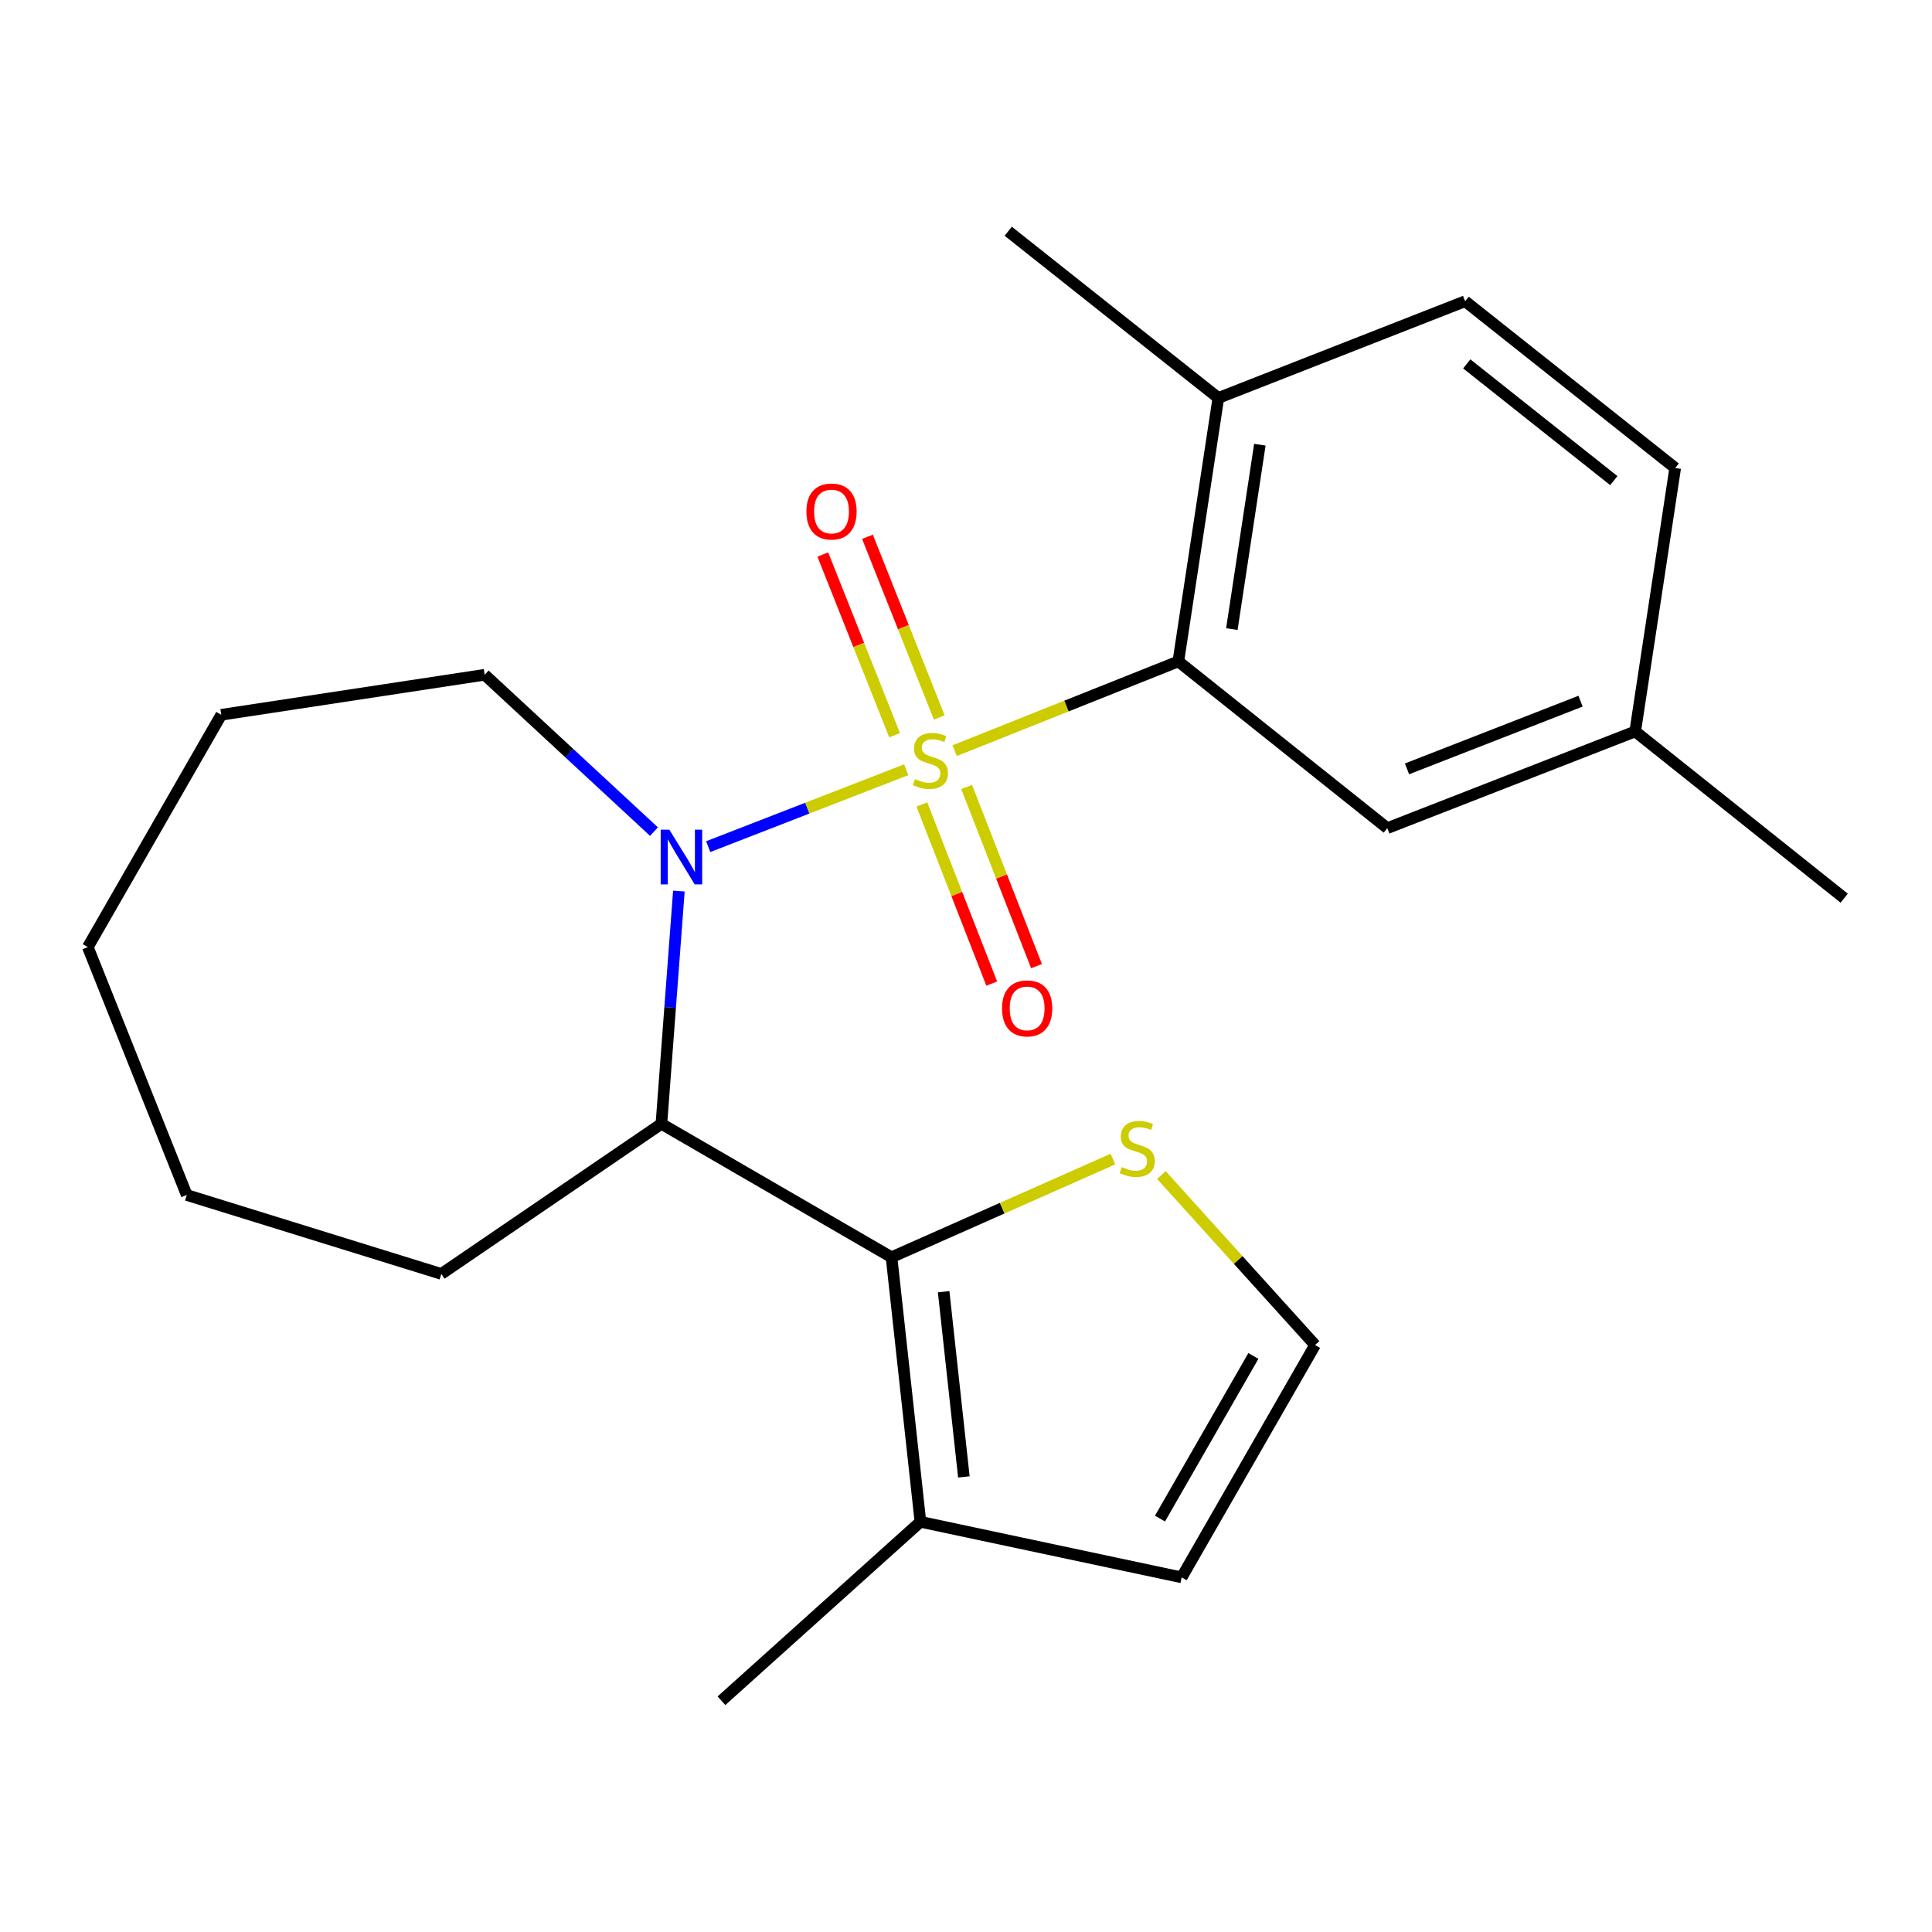 <?xml version='1.0' encoding='iso-8859-1'?>
<svg version='1.1' baseProfile='full'
              xmlns='http://www.w3.org/2000/svg'
                      xmlns:rdkit='http://www.rdkit.org/xml'
                      xmlns:xlink='http://www.w3.org/1999/xlink'
                  xml:space='preserve'
width='1000px' height='1000px' viewBox='0 0 1000 1000'>
<!-- END OF HEADER -->
<rect style='opacity:1.0;fill:#FFFFFF;stroke:none' width='1000' height='1000' x='0' y='0'> </rect>
<path class='bond-0' d='M 469.056,398.415 L 417.812,418.317' style='fill:none;fill-rule:evenodd;stroke:#CCCC00;stroke-width:6px;stroke-linecap:butt;stroke-linejoin:miter;stroke-opacity:1' />
<path class='bond-0' d='M 417.812,418.317 L 366.569,438.219' style='fill:none;fill-rule:evenodd;stroke:#0000FF;stroke-width:6px;stroke-linecap:butt;stroke-linejoin:miter;stroke-opacity:1' />
<path class='bond-2' d='M 494.126,388.545 L 552.017,365.445' style='fill:none;fill-rule:evenodd;stroke:#CCCC00;stroke-width:6px;stroke-linecap:butt;stroke-linejoin:miter;stroke-opacity:1' />
<path class='bond-2' d='M 552.017,365.445 L 609.908,342.344' style='fill:none;fill-rule:evenodd;stroke:#000000;stroke-width:6px;stroke-linecap:butt;stroke-linejoin:miter;stroke-opacity:1' />
<path class='bond-6' d='M 477.153,416.39 L 495.237,462.751' style='fill:none;fill-rule:evenodd;stroke:#CCCC00;stroke-width:6px;stroke-linecap:butt;stroke-linejoin:miter;stroke-opacity:1' />
<path class='bond-6' d='M 495.237,462.751 L 513.322,509.111' style='fill:none;fill-rule:evenodd;stroke:#FF0000;stroke-width:6px;stroke-linecap:butt;stroke-linejoin:miter;stroke-opacity:1' />
<path class='bond-6' d='M 500.327,407.35 L 518.412,453.71' style='fill:none;fill-rule:evenodd;stroke:#CCCC00;stroke-width:6px;stroke-linecap:butt;stroke-linejoin:miter;stroke-opacity:1' />
<path class='bond-6' d='M 518.412,453.71 L 536.497,500.071' style='fill:none;fill-rule:evenodd;stroke:#FF0000;stroke-width:6px;stroke-linecap:butt;stroke-linejoin:miter;stroke-opacity:1' />
<path class='bond-7' d='M 486.163,371.367 L 467.583,324.603' style='fill:none;fill-rule:evenodd;stroke:#CCCC00;stroke-width:6px;stroke-linecap:butt;stroke-linejoin:miter;stroke-opacity:1' />
<path class='bond-7' d='M 467.583,324.603 L 449.003,277.838' style='fill:none;fill-rule:evenodd;stroke:#FF0000;stroke-width:6px;stroke-linecap:butt;stroke-linejoin:miter;stroke-opacity:1' />
<path class='bond-7' d='M 463.046,380.552 L 444.465,333.788' style='fill:none;fill-rule:evenodd;stroke:#CCCC00;stroke-width:6px;stroke-linecap:butt;stroke-linejoin:miter;stroke-opacity:1' />
<path class='bond-7' d='M 444.465,333.788 L 425.885,287.023' style='fill:none;fill-rule:evenodd;stroke:#FF0000;stroke-width:6px;stroke-linecap:butt;stroke-linejoin:miter;stroke-opacity:1' />
<path class='bond-1' d='M 351.386,461.223 L 346.865,521.456' style='fill:none;fill-rule:evenodd;stroke:#0000FF;stroke-width:6px;stroke-linecap:butt;stroke-linejoin:miter;stroke-opacity:1' />
<path class='bond-1' d='M 346.865,521.456 L 342.344,581.689' style='fill:none;fill-rule:evenodd;stroke:#000000;stroke-width:6px;stroke-linecap:butt;stroke-linejoin:miter;stroke-opacity:1' />
<path class='bond-13' d='M 338.498,430.436 L 294.685,389.845' style='fill:none;fill-rule:evenodd;stroke:#0000FF;stroke-width:6px;stroke-linecap:butt;stroke-linejoin:miter;stroke-opacity:1' />
<path class='bond-13' d='M 294.685,389.845 L 250.871,349.254' style='fill:none;fill-rule:evenodd;stroke:#000000;stroke-width:6px;stroke-linecap:butt;stroke-linejoin:miter;stroke-opacity:1' />
<path class='bond-3' d='M 342.344,581.689 L 461.457,650.746' style='fill:none;fill-rule:evenodd;stroke:#000000;stroke-width:6px;stroke-linecap:butt;stroke-linejoin:miter;stroke-opacity:1' />
<path class='bond-16' d='M 342.344,581.689 L 228.428,659.383' style='fill:none;fill-rule:evenodd;stroke:#000000;stroke-width:6px;stroke-linecap:butt;stroke-linejoin:miter;stroke-opacity:1' />
<path class='bond-9' d='M 609.908,342.344 L 630.61,205.985' style='fill:none;fill-rule:evenodd;stroke:#000000;stroke-width:6px;stroke-linecap:butt;stroke-linejoin:miter;stroke-opacity:1' />
<path class='bond-9' d='M 637.608,325.624 L 652.099,230.173' style='fill:none;fill-rule:evenodd;stroke:#000000;stroke-width:6px;stroke-linecap:butt;stroke-linejoin:miter;stroke-opacity:1' />
<path class='bond-10' d='M 609.908,342.344 L 718.062,428.649' style='fill:none;fill-rule:evenodd;stroke:#000000;stroke-width:6px;stroke-linecap:butt;stroke-linejoin:miter;stroke-opacity:1' />
<path class='bond-4' d='M 461.457,650.746 L 476.41,787.686' style='fill:none;fill-rule:evenodd;stroke:#000000;stroke-width:6px;stroke-linecap:butt;stroke-linejoin:miter;stroke-opacity:1' />
<path class='bond-4' d='M 488.428,668.587 L 498.895,764.445' style='fill:none;fill-rule:evenodd;stroke:#000000;stroke-width:6px;stroke-linecap:butt;stroke-linejoin:miter;stroke-opacity:1' />
<path class='bond-5' d='M 461.457,650.746 L 518.756,625.338' style='fill:none;fill-rule:evenodd;stroke:#000000;stroke-width:6px;stroke-linecap:butt;stroke-linejoin:miter;stroke-opacity:1' />
<path class='bond-5' d='M 518.756,625.338 L 576.055,599.93' style='fill:none;fill-rule:evenodd;stroke:#CCCC00;stroke-width:6px;stroke-linecap:butt;stroke-linejoin:miter;stroke-opacity:1' />
<path class='bond-11' d='M 476.41,787.686 L 611.622,816.445' style='fill:none;fill-rule:evenodd;stroke:#000000;stroke-width:6px;stroke-linecap:butt;stroke-linejoin:miter;stroke-opacity:1' />
<path class='bond-17' d='M 476.41,787.686 L 373.425,880.306' style='fill:none;fill-rule:evenodd;stroke:#000000;stroke-width:6px;stroke-linecap:butt;stroke-linejoin:miter;stroke-opacity:1' />
<path class='bond-8' d='M 601.124,608.199 L 640.902,652.192' style='fill:none;fill-rule:evenodd;stroke:#CCCC00;stroke-width:6px;stroke-linecap:butt;stroke-linejoin:miter;stroke-opacity:1' />
<path class='bond-8' d='M 640.902,652.192 L 680.679,696.185' style='fill:none;fill-rule:evenodd;stroke:#000000;stroke-width:6px;stroke-linecap:butt;stroke-linejoin:miter;stroke-opacity:1' />
<path class='bond-25' d='M 680.679,696.185 L 611.622,816.445' style='fill:none;fill-rule:evenodd;stroke:#000000;stroke-width:6px;stroke-linecap:butt;stroke-linejoin:miter;stroke-opacity:1' />
<path class='bond-25' d='M 648.749,701.837 L 600.409,786.018' style='fill:none;fill-rule:evenodd;stroke:#000000;stroke-width:6px;stroke-linecap:butt;stroke-linejoin:miter;stroke-opacity:1' />
<path class='bond-12' d='M 630.61,205.985 L 758.346,155.916' style='fill:none;fill-rule:evenodd;stroke:#000000;stroke-width:6px;stroke-linecap:butt;stroke-linejoin:miter;stroke-opacity:1' />
<path class='bond-18' d='M 630.61,205.985 L 521.863,119.694' style='fill:none;fill-rule:evenodd;stroke:#000000;stroke-width:6px;stroke-linecap:butt;stroke-linejoin:miter;stroke-opacity:1' />
<path class='bond-14' d='M 718.062,428.649 L 846.378,378.593' style='fill:none;fill-rule:evenodd;stroke:#000000;stroke-width:6px;stroke-linecap:butt;stroke-linejoin:miter;stroke-opacity:1' />
<path class='bond-14' d='M 728.269,397.966 L 818.091,362.927' style='fill:none;fill-rule:evenodd;stroke:#000000;stroke-width:6px;stroke-linecap:butt;stroke-linejoin:miter;stroke-opacity:1' />
<path class='bond-23' d='M 758.346,155.916 L 867.08,242.234' style='fill:none;fill-rule:evenodd;stroke:#000000;stroke-width:6px;stroke-linecap:butt;stroke-linejoin:miter;stroke-opacity:1' />
<path class='bond-23' d='M 759.19,188.346 L 835.304,248.769' style='fill:none;fill-rule:evenodd;stroke:#000000;stroke-width:6px;stroke-linecap:butt;stroke-linejoin:miter;stroke-opacity:1' />
<path class='bond-20' d='M 250.871,349.254 L 114.526,369.97' style='fill:none;fill-rule:evenodd;stroke:#000000;stroke-width:6px;stroke-linecap:butt;stroke-linejoin:miter;stroke-opacity:1' />
<path class='bond-15' d='M 846.378,378.593 L 867.08,242.234' style='fill:none;fill-rule:evenodd;stroke:#000000;stroke-width:6px;stroke-linecap:butt;stroke-linejoin:miter;stroke-opacity:1' />
<path class='bond-19' d='M 846.378,378.593 L 954.545,464.898' style='fill:none;fill-rule:evenodd;stroke:#000000;stroke-width:6px;stroke-linecap:butt;stroke-linejoin:miter;stroke-opacity:1' />
<path class='bond-21' d='M 228.428,659.383 L 96.671,618.532' style='fill:none;fill-rule:evenodd;stroke:#000000;stroke-width:6px;stroke-linecap:butt;stroke-linejoin:miter;stroke-opacity:1' />
<path class='bond-22' d='M 114.526,369.97 L 45.455,490.216' style='fill:none;fill-rule:evenodd;stroke:#000000;stroke-width:6px;stroke-linecap:butt;stroke-linejoin:miter;stroke-opacity:1' />
<path class='bond-24' d='M 96.671,618.532 L 45.455,490.216' style='fill:none;fill-rule:evenodd;stroke:#000000;stroke-width:6px;stroke-linecap:butt;stroke-linejoin:miter;stroke-opacity:1' />
<path  class='atom-0' d='M 473.592 403.266
Q 473.912 403.386, 475.232 403.946
Q 476.552 404.506, 477.992 404.866
Q 479.472 405.186, 480.912 405.186
Q 483.592 405.186, 485.152 403.906
Q 486.712 402.586, 486.712 400.306
Q 486.712 398.746, 485.912 397.786
Q 485.152 396.826, 483.952 396.306
Q 482.752 395.786, 480.752 395.186
Q 478.232 394.426, 476.712 393.706
Q 475.232 392.986, 474.152 391.466
Q 473.112 389.946, 473.112 387.386
Q 473.112 383.826, 475.512 381.626
Q 477.952 379.426, 482.752 379.426
Q 486.032 379.426, 489.752 380.986
L 488.832 384.066
Q 485.432 382.666, 482.872 382.666
Q 480.112 382.666, 478.592 383.826
Q 477.072 384.946, 477.112 386.906
Q 477.112 388.426, 477.872 389.346
Q 478.672 390.266, 479.792 390.786
Q 480.952 391.306, 482.872 391.906
Q 485.432 392.706, 486.952 393.506
Q 488.472 394.306, 489.552 395.946
Q 490.672 397.546, 490.672 400.306
Q 490.672 404.226, 488.032 406.346
Q 485.432 408.426, 481.072 408.426
Q 478.552 408.426, 476.632 407.866
Q 474.752 407.346, 472.512 406.426
L 473.592 403.266
' fill='#CCCC00'/>
<path  class='atom-1' d='M 346.449 429.442
L 355.729 444.442
Q 356.649 445.922, 358.129 448.602
Q 359.609 451.282, 359.689 451.442
L 359.689 429.442
L 363.449 429.442
L 363.449 457.762
L 359.569 457.762
L 349.609 441.362
Q 348.449 439.442, 347.209 437.242
Q 346.009 435.042, 345.649 434.362
L 345.649 457.762
L 341.969 457.762
L 341.969 429.442
L 346.449 429.442
' fill='#0000FF'/>
<path  class='atom-6' d='M 580.612 604.081
Q 580.932 604.201, 582.252 604.761
Q 583.572 605.321, 585.012 605.681
Q 586.492 606.001, 587.932 606.001
Q 590.612 606.001, 592.172 604.721
Q 593.732 603.401, 593.732 601.121
Q 593.732 599.561, 592.932 598.601
Q 592.172 597.641, 590.972 597.121
Q 589.772 596.601, 587.772 596.001
Q 585.252 595.241, 583.732 594.521
Q 582.252 593.801, 581.172 592.281
Q 580.132 590.761, 580.132 588.201
Q 580.132 584.641, 582.532 582.441
Q 584.972 580.241, 589.772 580.241
Q 593.052 580.241, 596.772 581.801
L 595.852 584.881
Q 592.452 583.481, 589.892 583.481
Q 587.132 583.481, 585.612 584.641
Q 584.092 585.761, 584.132 587.721
Q 584.132 589.241, 584.892 590.161
Q 585.692 591.081, 586.812 591.601
Q 587.972 592.121, 589.892 592.721
Q 592.452 593.521, 593.972 594.321
Q 595.492 595.121, 596.572 596.761
Q 597.692 598.361, 597.692 601.121
Q 597.692 605.041, 595.052 607.161
Q 592.452 609.241, 588.092 609.241
Q 585.572 609.241, 583.652 608.681
Q 581.772 608.161, 579.532 607.241
L 580.612 604.081
' fill='#CCCC00'/>
<path  class='atom-7' d='M 518.647 521.943
Q 518.647 515.143, 522.007 511.343
Q 525.367 507.543, 531.647 507.543
Q 537.927 507.543, 541.287 511.343
Q 544.647 515.143, 544.647 521.943
Q 544.647 528.823, 541.247 532.743
Q 537.847 536.623, 531.647 536.623
Q 525.407 536.623, 522.007 532.743
Q 518.647 528.863, 518.647 521.943
M 531.647 533.423
Q 535.967 533.423, 538.287 530.543
Q 540.647 527.623, 540.647 521.943
Q 540.647 516.383, 538.287 513.583
Q 535.967 510.743, 531.647 510.743
Q 527.327 510.743, 524.967 513.543
Q 522.647 516.343, 522.647 521.943
Q 522.647 527.663, 524.967 530.543
Q 527.327 533.423, 531.647 533.423
' fill='#FF0000'/>
<path  class='atom-8' d='M 417.39 264.757
Q 417.39 257.957, 420.75 254.157
Q 424.11 250.357, 430.39 250.357
Q 436.67 250.357, 440.03 254.157
Q 443.39 257.957, 443.39 264.757
Q 443.39 271.637, 439.99 275.557
Q 436.59 279.437, 430.39 279.437
Q 424.15 279.437, 420.75 275.557
Q 417.39 271.677, 417.39 264.757
M 430.39 276.237
Q 434.71 276.237, 437.03 273.357
Q 439.39 270.437, 439.39 264.757
Q 439.39 259.197, 437.03 256.397
Q 434.71 253.557, 430.39 253.557
Q 426.07 253.557, 423.71 256.357
Q 421.39 259.157, 421.39 264.757
Q 421.39 270.477, 423.71 273.357
Q 426.07 276.237, 430.39 276.237
' fill='#FF0000'/>
</svg>
